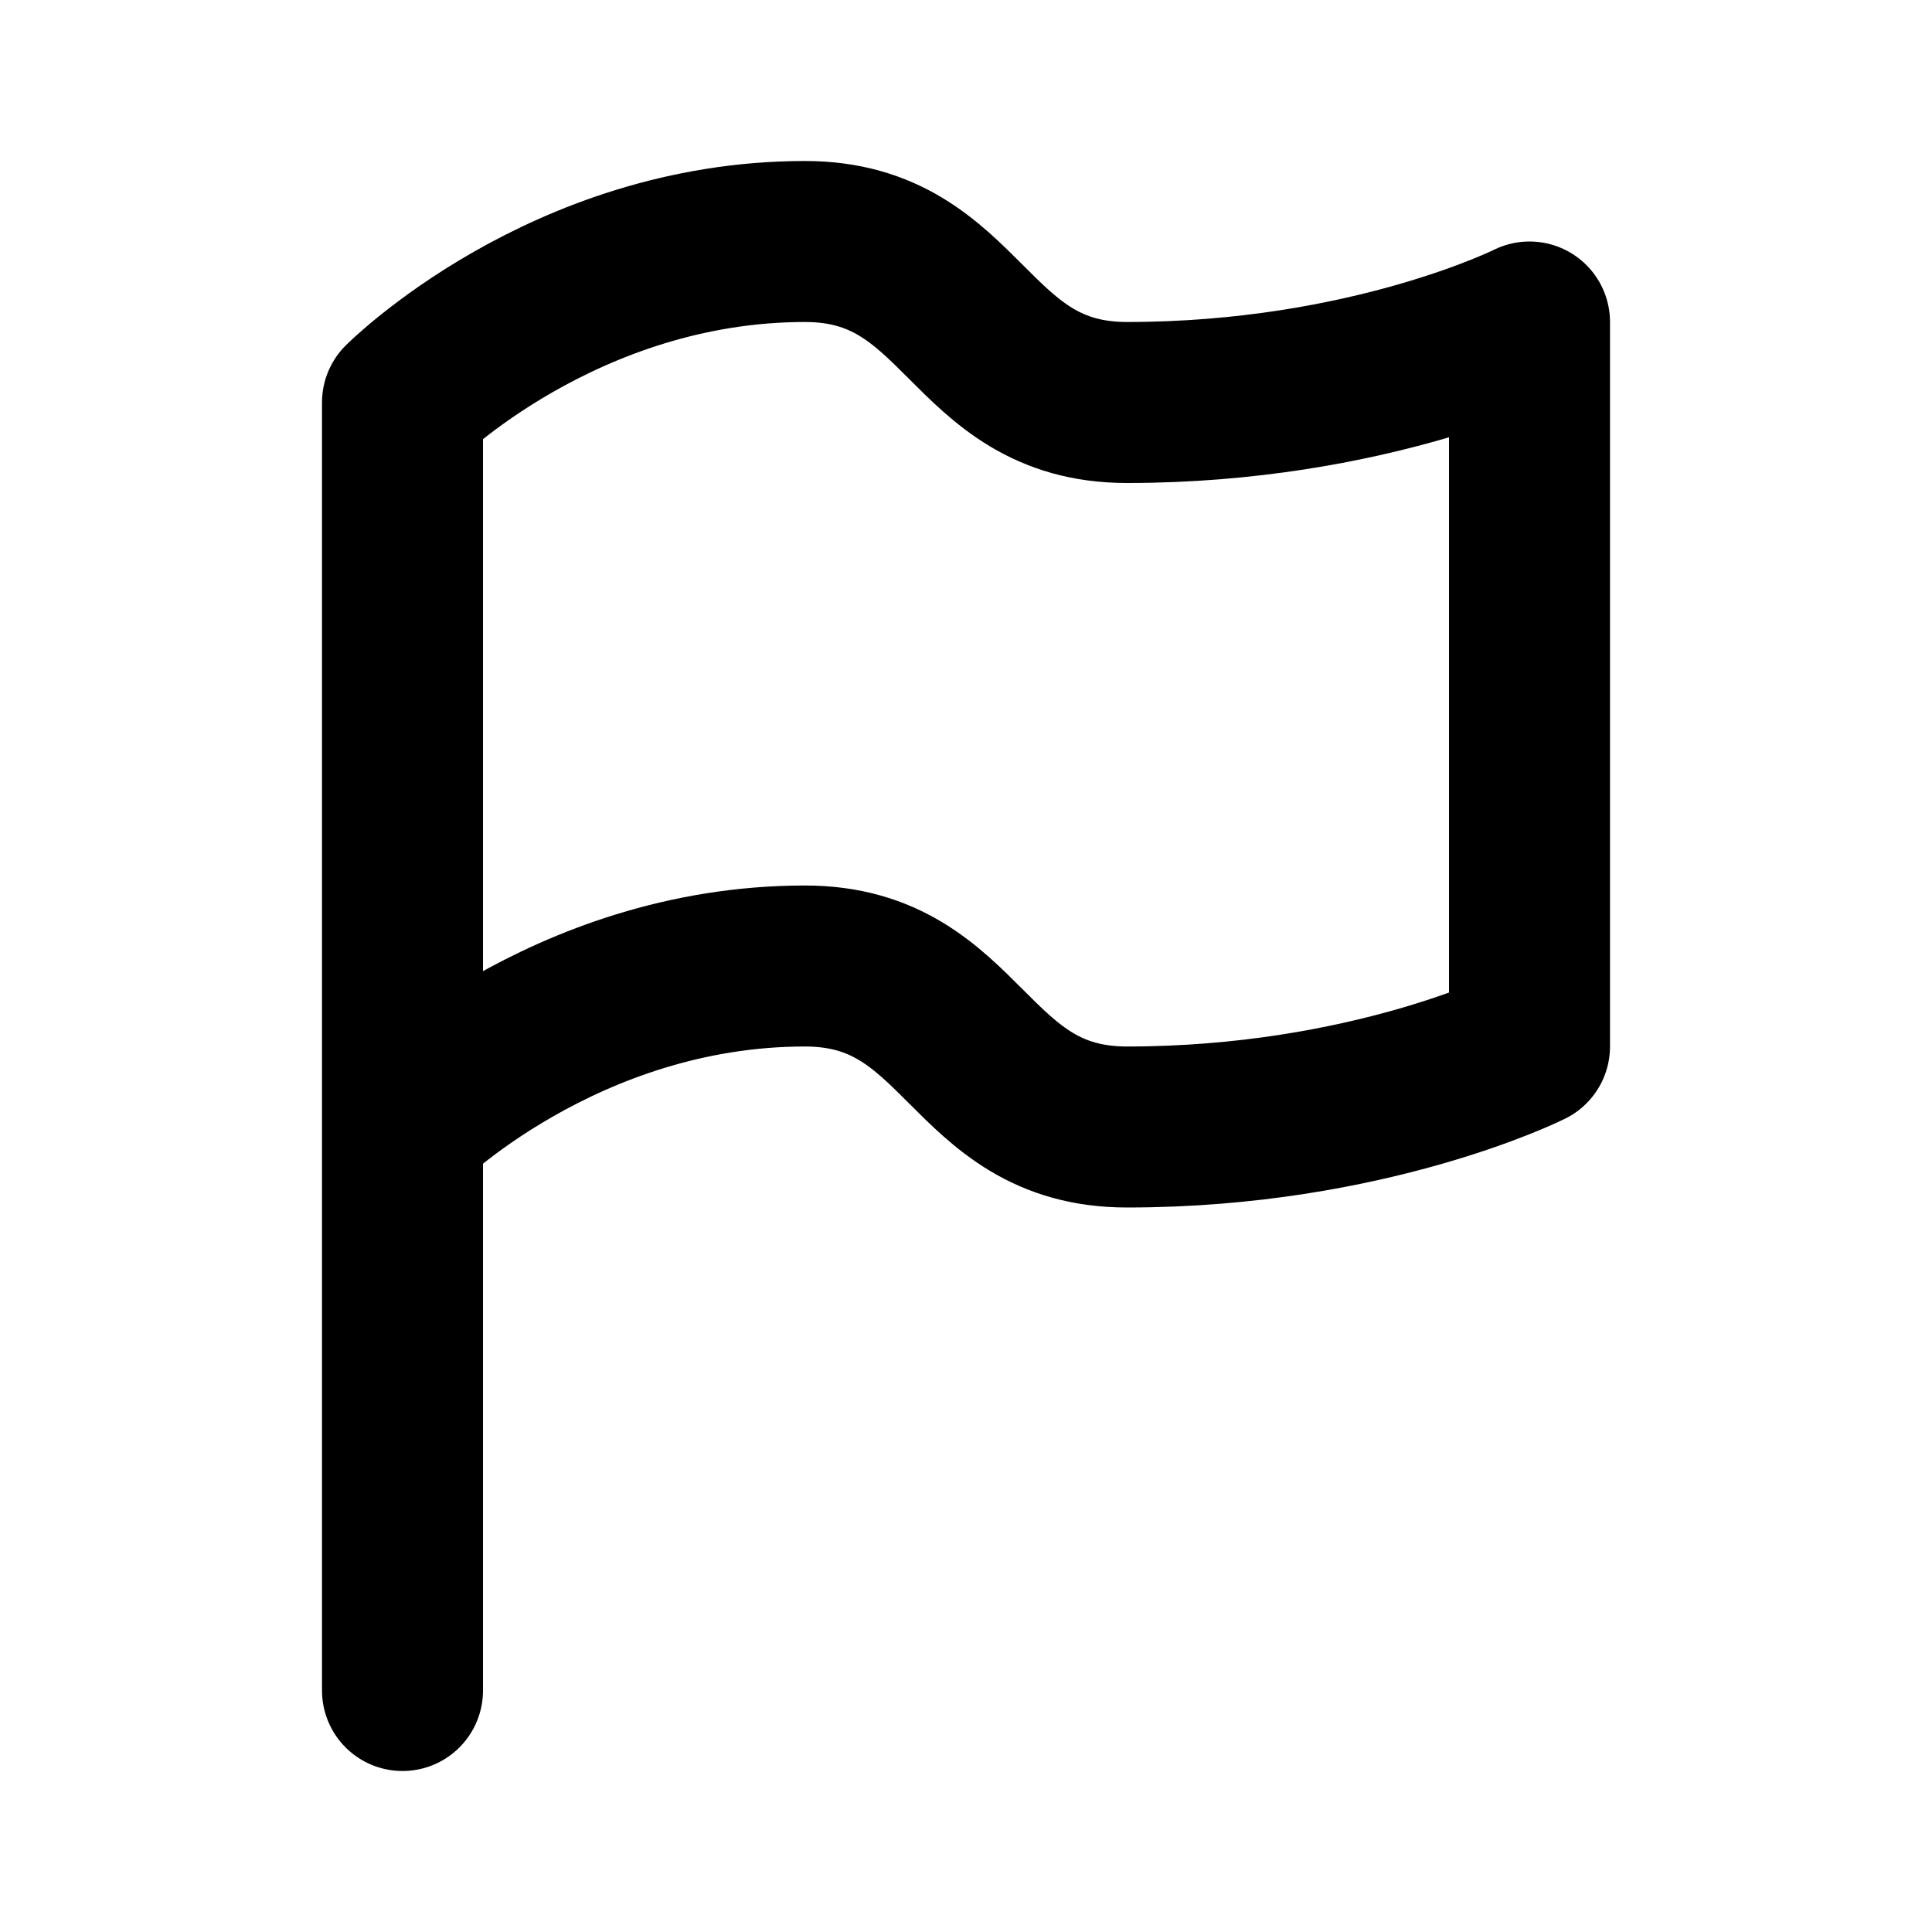 <svg xmlns="http://www.w3.org/2000/svg" viewBox="0 0 24 24" width="1em" height="1em">
<path fill="none" stroke="currentColor" stroke-linecap="round" stroke-linejoin="round" stroke-width="2" d="M5 21L5 5C5 5 7 3 10 3C12 3 12 5 14 5C17 5 19 4 19 4L19 13C19 13 17 14 14 14C12 14 12 12 10 12C7 12 5 14 5 14"/>
</svg>